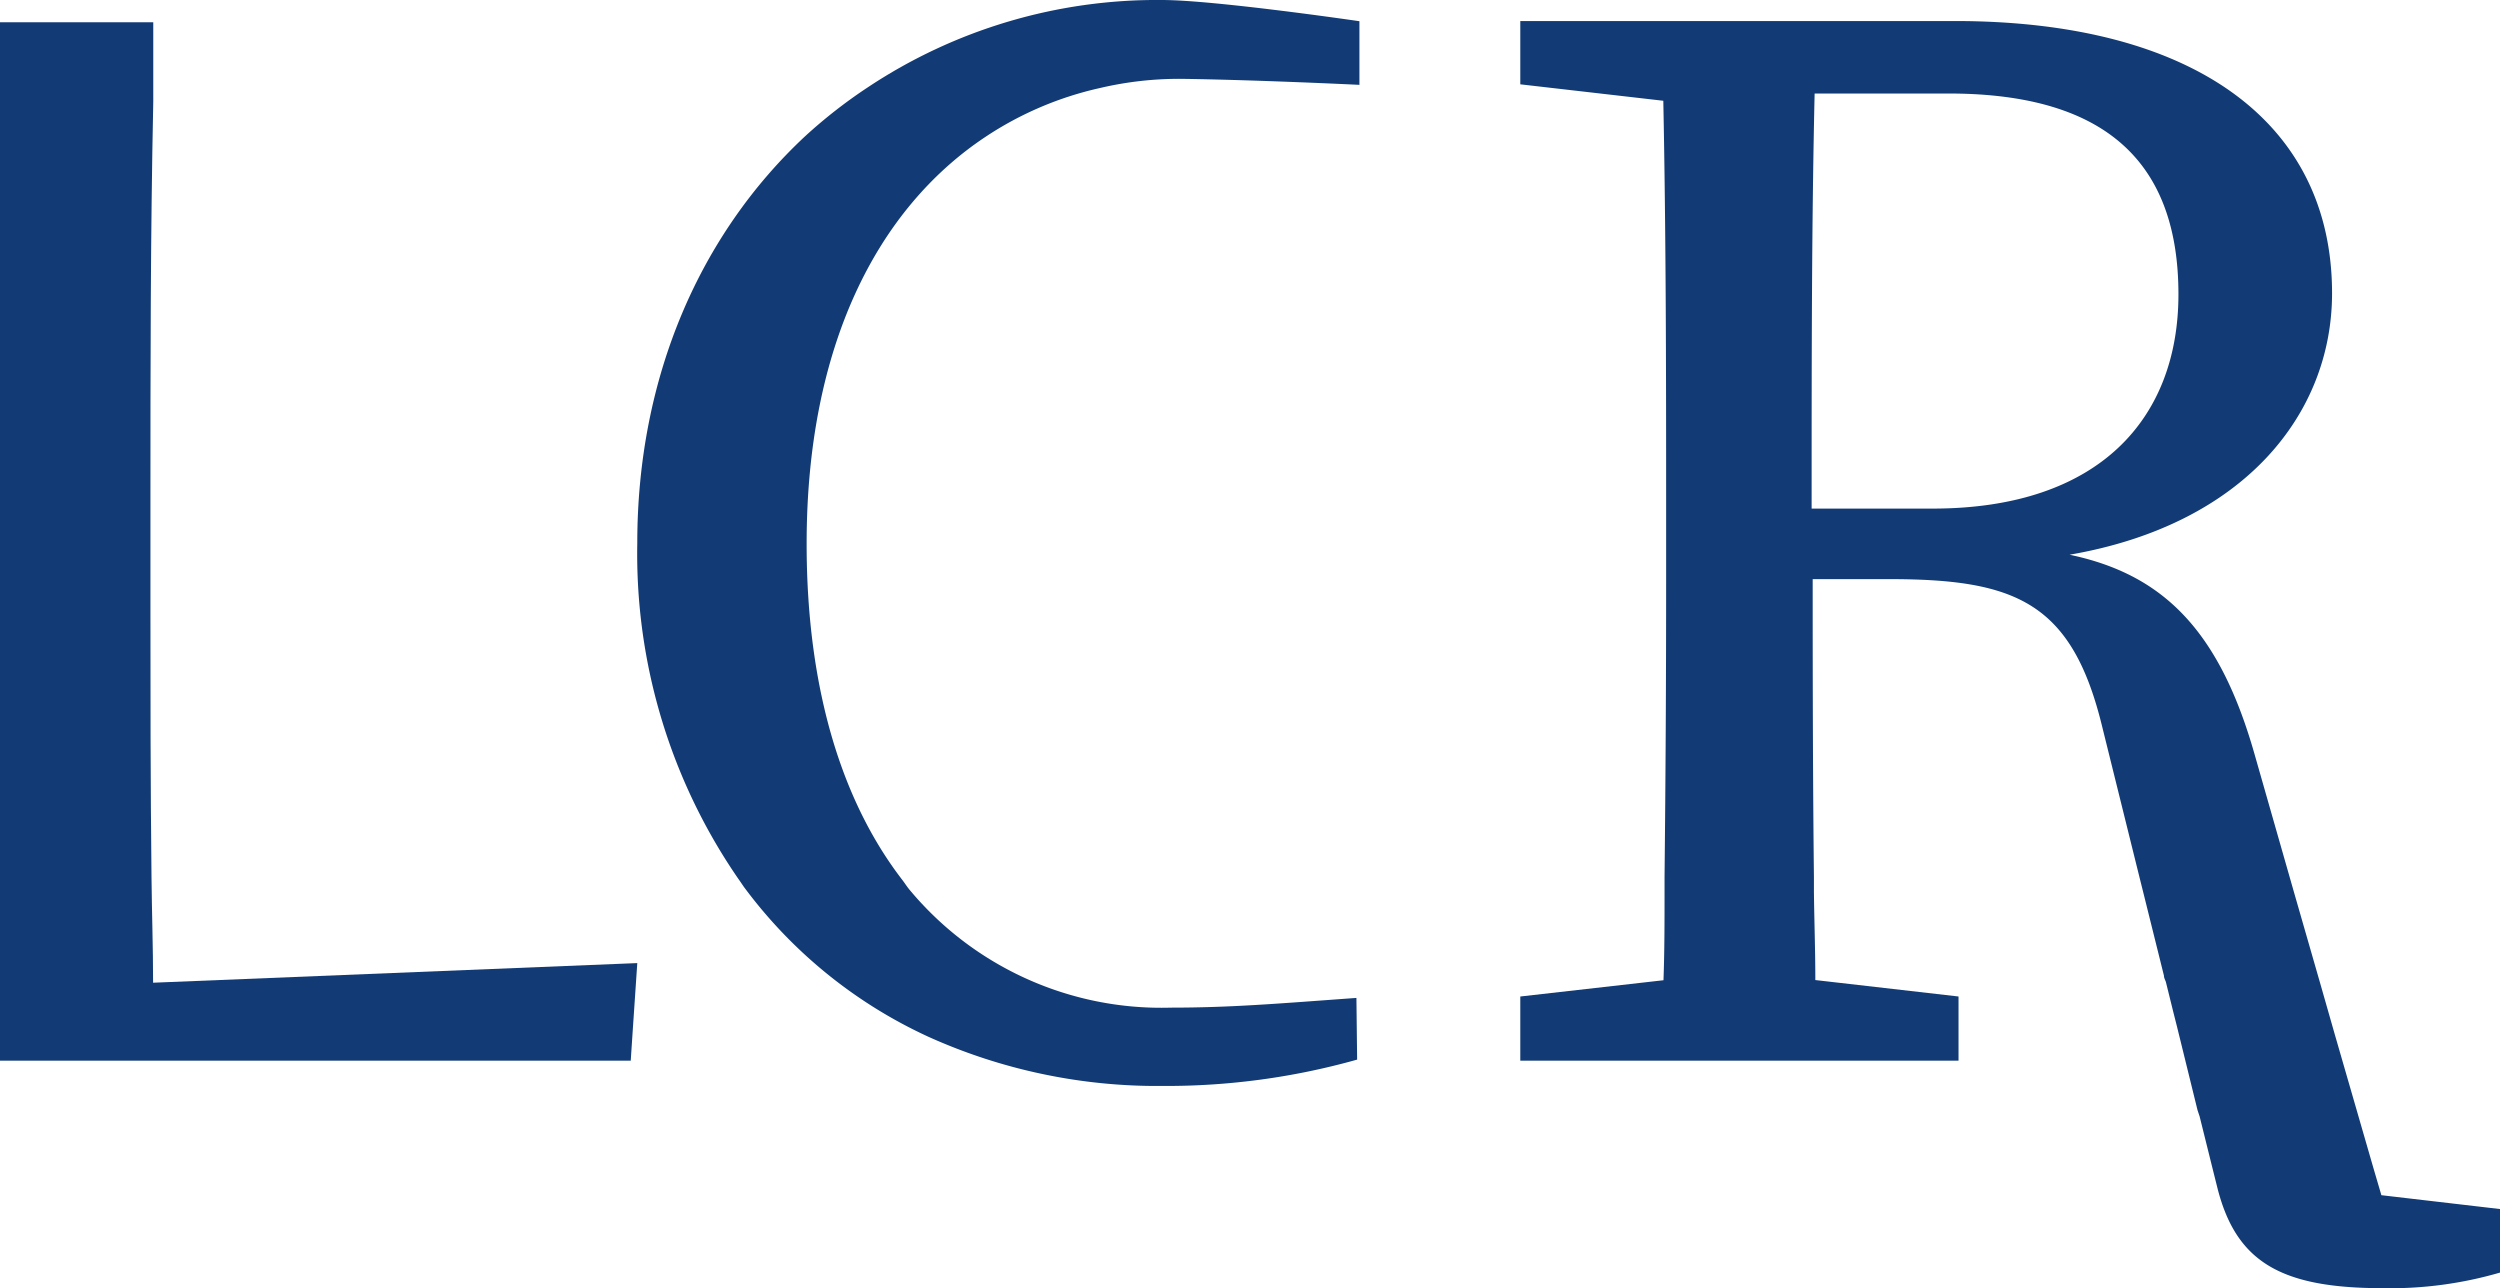 <svg xmlns="http://www.w3.org/2000/svg" width="141.42" height="72.88" viewBox="0 0 141.42 72.88"><defs><style>.a{fill:#123b75;}</style></defs><path class="a" d="M8.66,55.59h0c0-2-.07-4-.09-6-.06-5.35-.06-10.52-.06-15.08V28.48c0-7.55,0-15.15.16-22.71h0V1.26H0V60H35.68l.1-1.52.27-4Z"/><path class="a" d="M109.3,28.77h-6.82c0-8.55,0-16,.17-23.48h7.58c9,0,13,4,13,11.36,0,7-4.46,12.12-13.9,12.12m25.38,38.84-.44-1.5h0l-2.2-7.61h0l-.84-2.94h0l-1.47-5.11-.24-.84-2-7c-2-7-5.2-10.13-10.45-11.23,9.91-1.71,14.85-8,14.85-14.79,0-9.71-7.89-15.4-21.34-15.4H86V4.77l8.09.93c.15,7.56.16,15.16.16,22.71v4.32q0,8.54-.09,16.88c0,.28,0,.56,0,.84,0,1.66,0,3.34-.06,5L86,56.37V60h24.79V56.37l-8.1-.93c0-1.66-.06-3.32-.08-5,0-.28,0-.56,0-.84-.06-5.45-.07-11-.07-16.84h4.32c7.17,0,10.35,1.31,12.06,8.36l2.1,8.48.21.84,1.18,4.75c0,.13.07.24.11.36h0l.41,1.66h0l.21.83,1.17,4.76.12.36h0l.73,2.94h0l.28,1.12c1.07,4.2,3.63,5.65,9.35,5.65a22.19,22.19,0,0,0,6.69-.9V68.4Z"/><path class="a" d="M76.73,56.45c-4.53.33-7.14.55-10.5.55a18.53,18.53,0,0,1-14.78-6.67c-.15-.18-.28-.39-.42-.57-3.4-4.42-5.4-10.79-5.4-19,0-11.19,4-18.94,10.09-23a19.24,19.24,0,0,1,6.5-2.78,19.6,19.6,0,0,1,4.62-.52c4.35.06,10.06.34,10.06.34V1.2S68.7,0,65.72,0A29.56,29.56,0,0,0,49.09,4.94a28.34,28.34,0,0,0-3.56,2.78c-5.9,5.51-9.48,13.56-9.48,23a32.4,32.4,0,0,0,5.72,19c.14.19.26.39.4.57A27,27,0,0,0,52.5,58.64a31.46,31.46,0,0,0,13.27,2.79,39.77,39.77,0,0,0,11-1.49Z"/></svg>